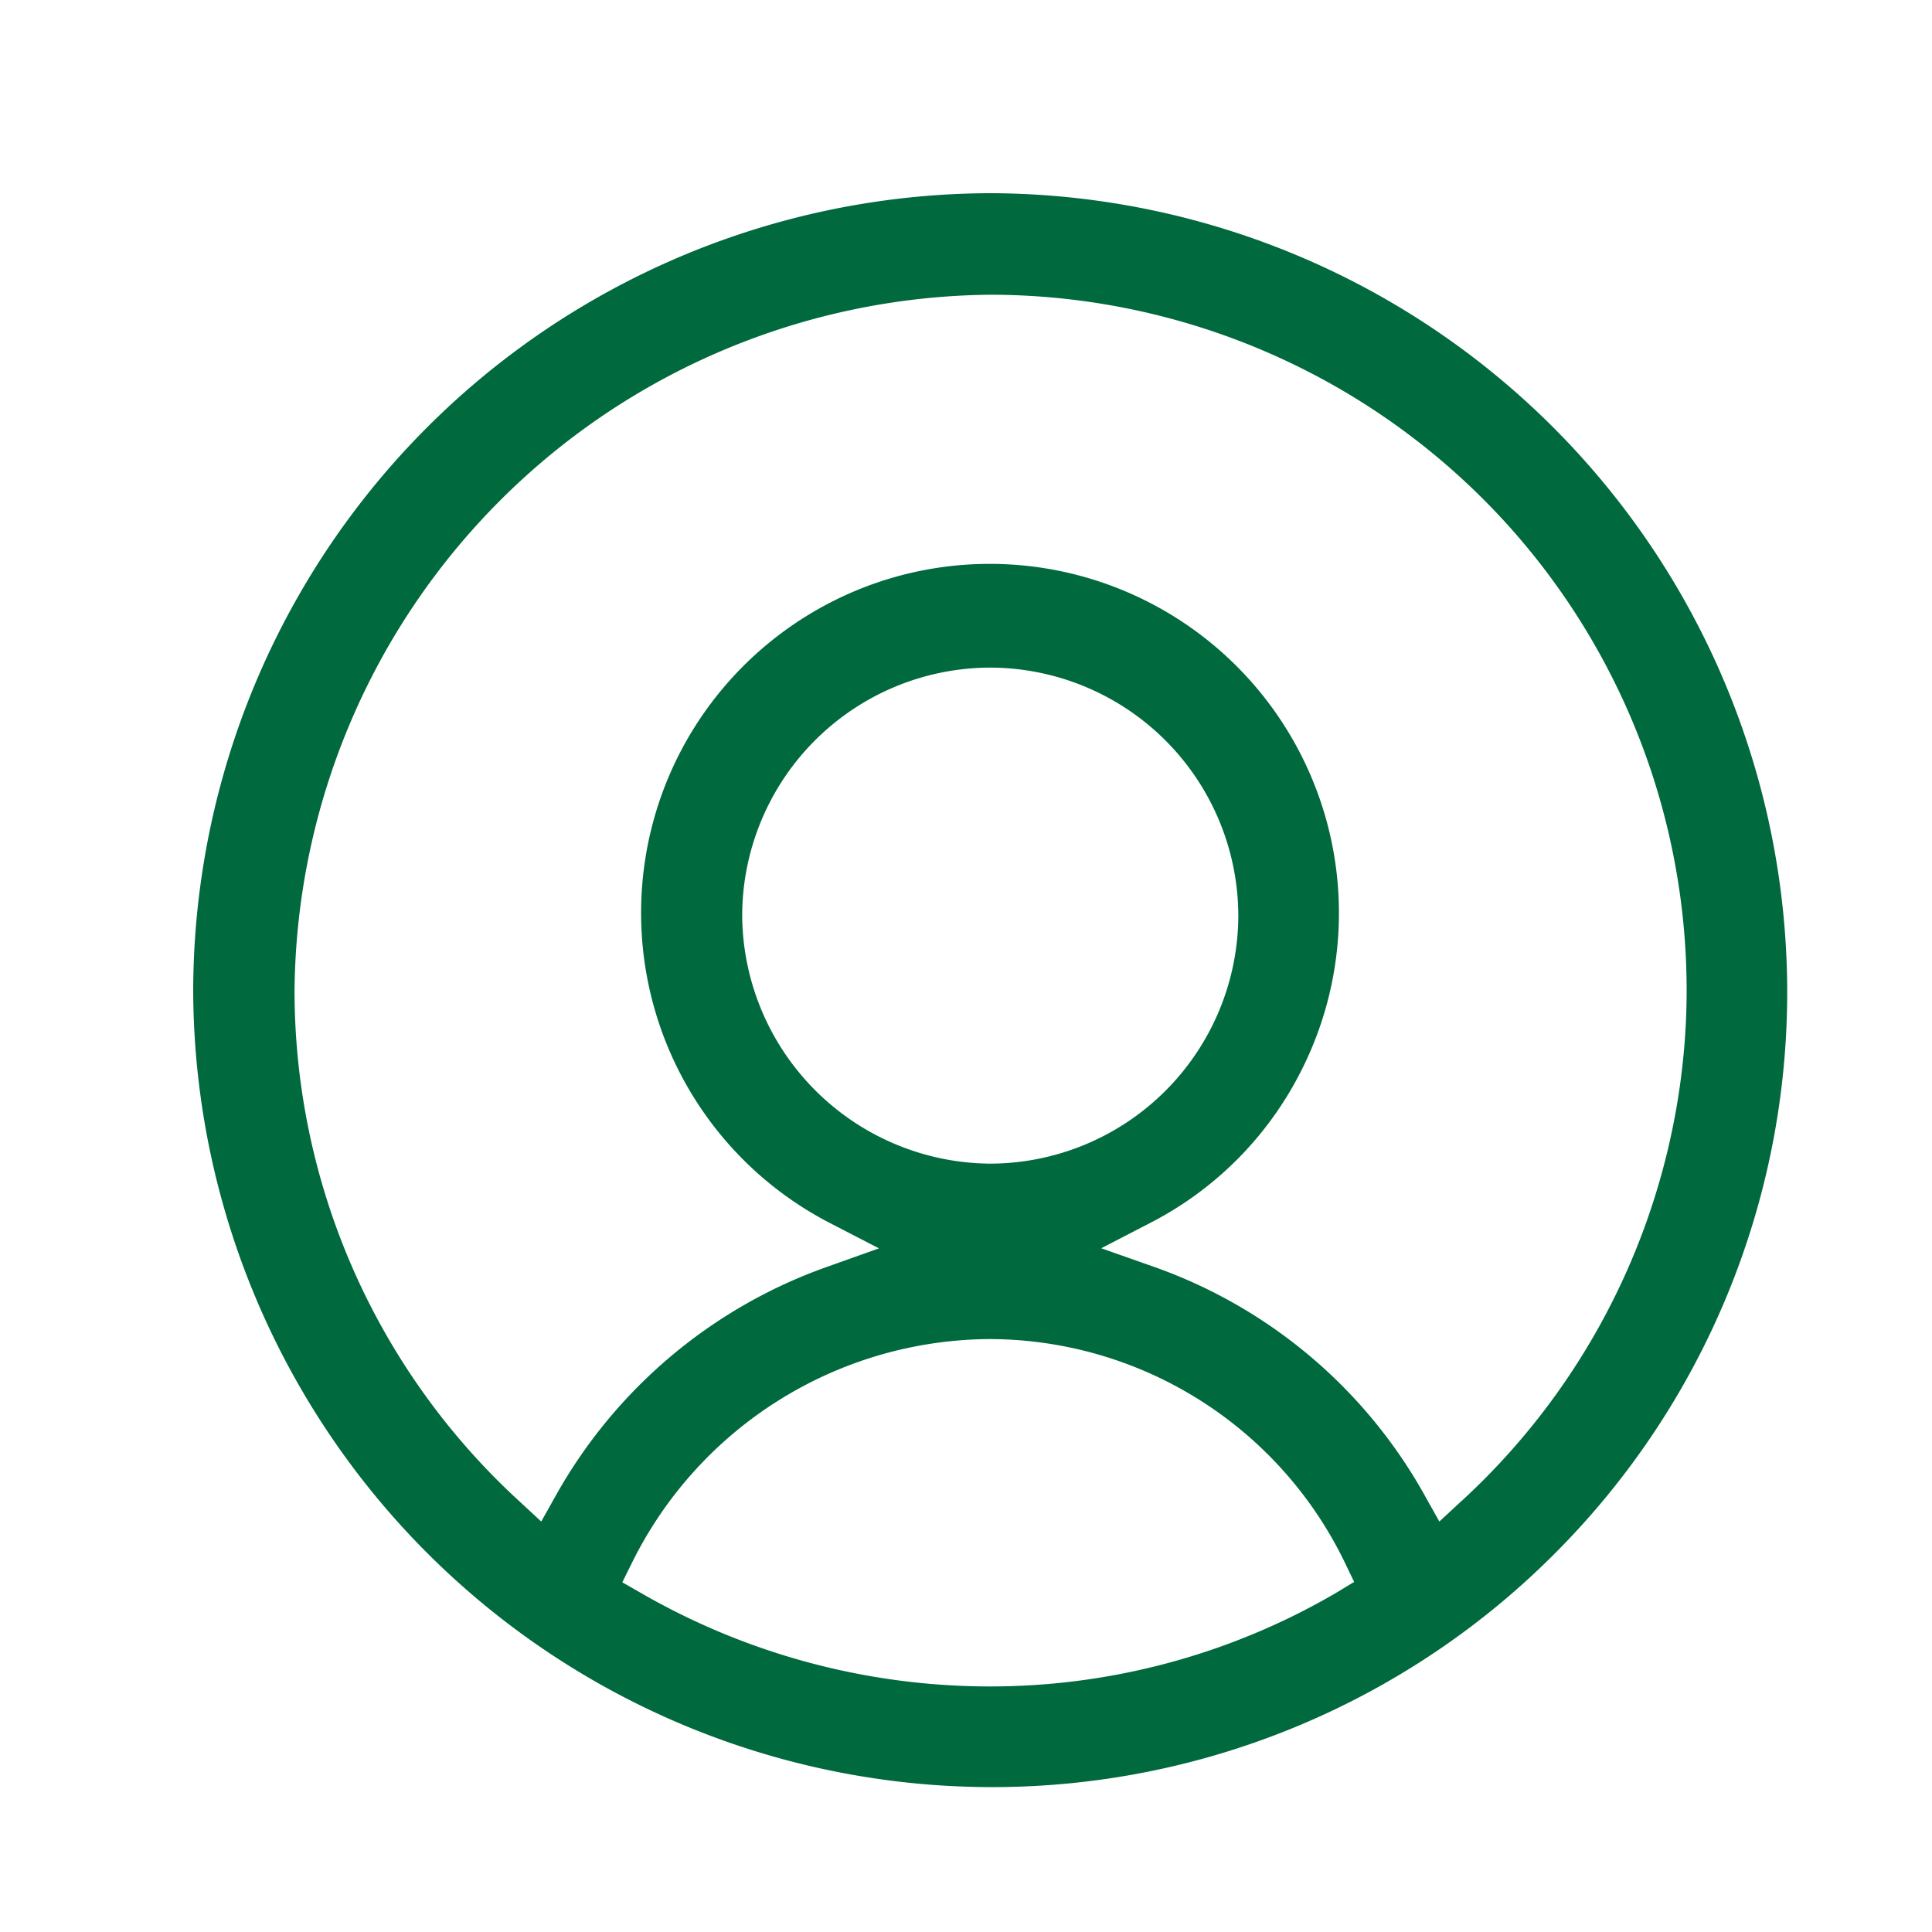 <svg xmlns="http://www.w3.org/2000/svg" width="20" height="20" viewBox="0 0 20 20"><defs><style>.a{fill:#fff;opacity:0;}.b{fill:#00693e;}</style></defs><g transform="translate(-401 -8)"><rect class="a" width="20" height="20" transform="translate(401 8)"/><path class="b" d="M-35.141,395.683a8.272,8.272,0,0,0-8.25,8.25,8.272,8.272,0,0,0,8.25,8.25h.049a8.218,8.218,0,0,0,5.808-2.43,8.217,8.217,0,0,0,2.394-5.823A8.273,8.273,0,0,0-35.141,395.683Zm0,4.911a2.575,2.575,0,0,1,2.569,2.568,2.575,2.575,0,0,1-2.568,2.567,2.587,2.587,0,0,1-2.568-2.568A2.573,2.573,0,0,1-35.141,400.594Zm-3.7,9.251a4.154,4.154,0,0,1,3.7-2.3,4.093,4.093,0,0,1,3.668,2.306l.1.208-.2.121a7.1,7.1,0,0,1-3.57.961,7.233,7.233,0,0,1-3.6-.96l-.206-.118Zm8.583-.627-.233.216-.155-.277a5.181,5.181,0,0,0-2.8-2.36l-.545-.192.512-.265a3.581,3.581,0,0,0,1.543-1.543,3.61,3.61,0,0,0,.236-2.756,3.616,3.616,0,0,0-1.782-2.115,3.611,3.611,0,0,0-2.757-.236,3.619,3.619,0,0,0-2.111,1.781,3.618,3.618,0,0,0-.235,2.756,3.612,3.612,0,0,0,1.782,2.115l.511.264-.542.193a5.212,5.212,0,0,0-2.8,2.36l-.154.275-.232-.215a7.171,7.171,0,0,1-2.322-5.285,7.27,7.27,0,0,1,7.212-7.2,7.227,7.227,0,0,1,5.293,2.324,7.193,7.193,0,0,1,1.9,5.171A7.2,7.2,0,0,1-30.257,409.218Z" transform="translate(446.391 -385.683)"/></g></svg>